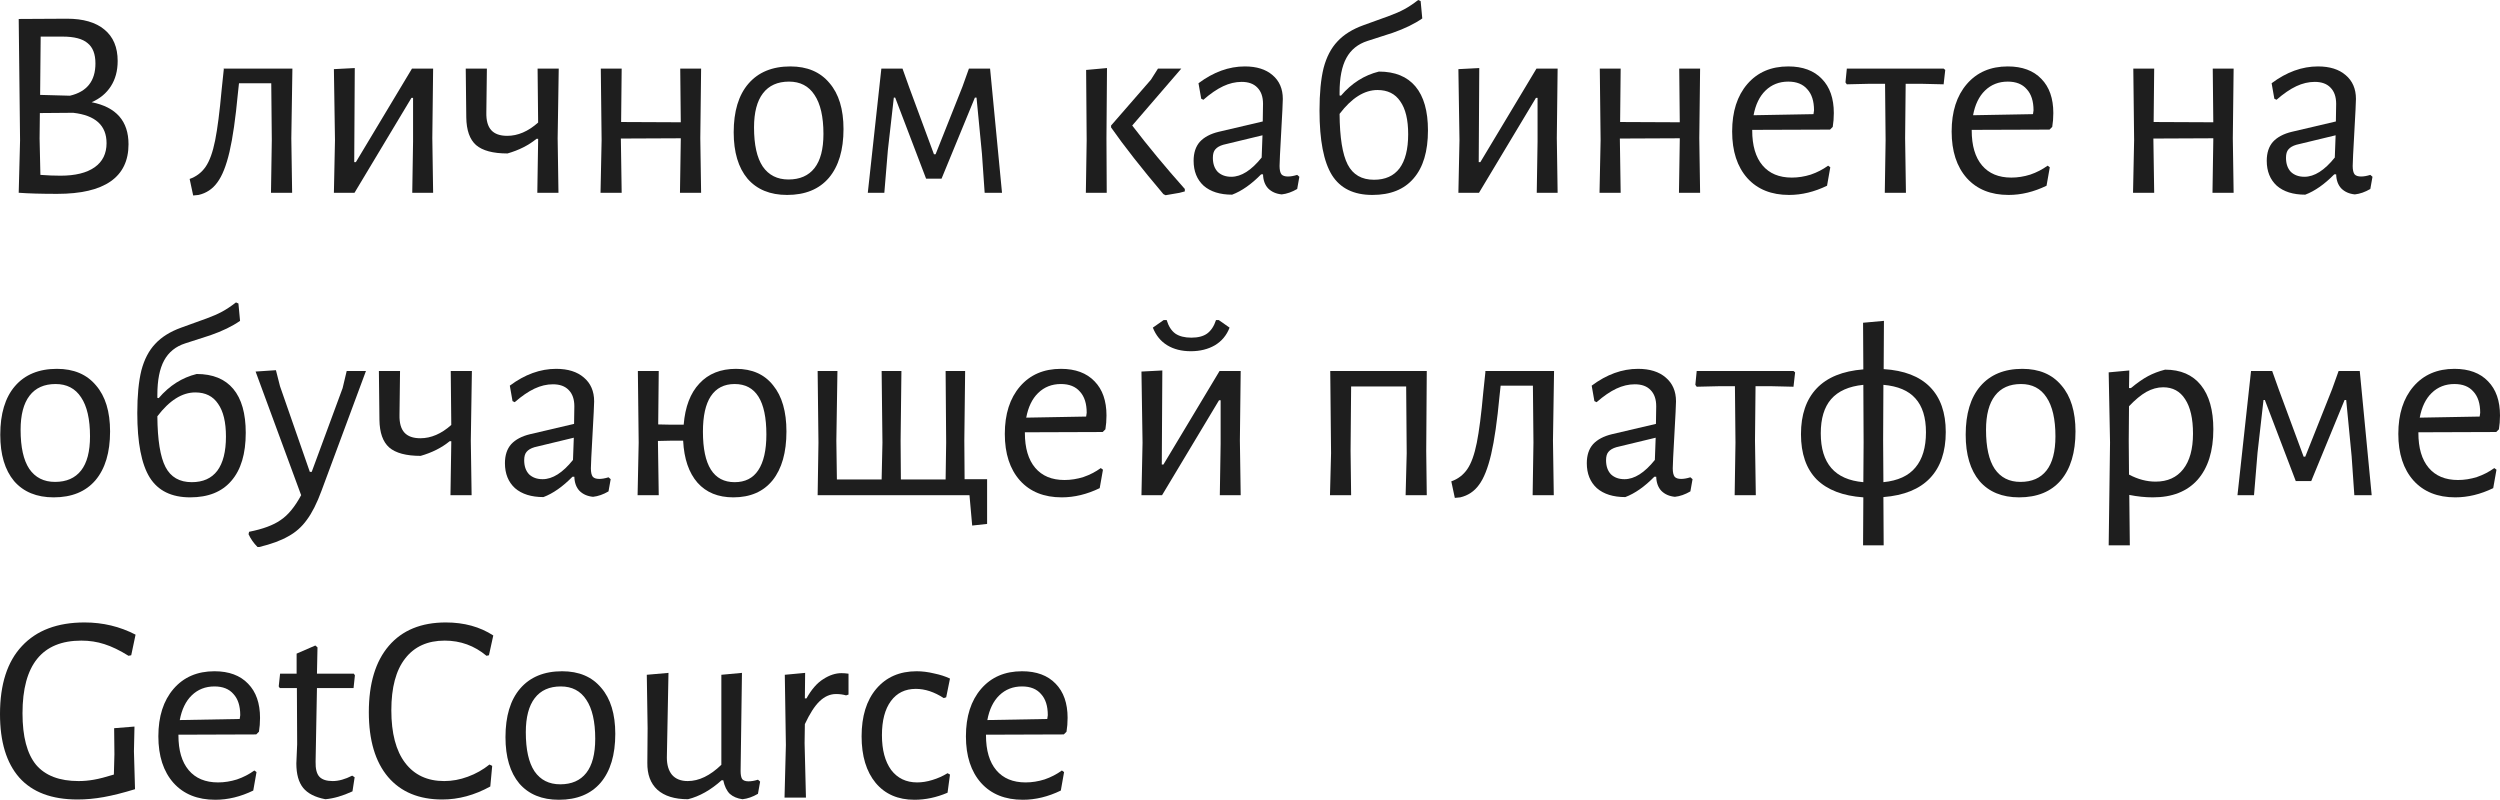 <?xml version="1.0" encoding="UTF-8"?> <svg xmlns="http://www.w3.org/2000/svg" width="959" height="307" viewBox="0 0 959 307" fill="none"> <path d="M35.154 39.21C44.584 41.082 49.298 46.456 49.298 55.331C49.298 61.64 47.01 66.39 42.434 69.579C37.858 72.769 31.028 74.364 21.945 74.364C15.843 74.364 10.955 74.225 7.28 73.948H7.176L7.696 53.875L7.176 7.28L25.689 7.176C31.93 7.176 36.714 8.563 40.042 11.337C43.44 14.11 45.138 18.132 45.138 23.401C45.138 27.145 44.272 30.369 42.538 33.074C40.805 35.778 38.343 37.823 35.154 39.21ZM36.61 24.337C36.61 20.732 35.604 18.132 33.594 16.537C31.652 14.873 28.463 14.041 24.025 14.041H15.601L15.393 36.402L26.833 36.714C33.351 35.188 36.61 31.063 36.61 24.337ZM23.193 67.395C28.879 67.395 33.247 66.321 36.298 64.171C39.349 62.022 40.874 58.936 40.874 54.915C40.874 48.12 36.61 44.237 28.081 43.266L15.289 43.37L15.185 53.147L15.497 67.083C18.201 67.291 20.766 67.395 23.193 67.395Z" fill="#1E1E1E"></path> <path d="M111.75 53.043L112.062 73.948H103.95L104.262 53.771L104.054 31.93H91.677L91.261 35.778C90.36 45.416 89.285 52.904 88.037 58.243C86.789 63.582 85.229 67.499 83.357 69.995C81.554 72.492 79.162 74.086 76.18 74.78L74.1 74.988L72.748 68.643C75.314 67.742 77.359 66.182 78.885 63.963C80.41 61.744 81.623 58.382 82.525 53.875C83.426 49.368 84.258 42.885 85.021 34.426L85.853 26.521L85.749 26.313H112.166L111.75 53.043Z" fill="#1E1E1E"></path> <path d="M128.498 53.771L128.082 26.521L136.091 26.105L135.883 62.195H136.507L158.036 26.313H166.148L165.836 52.939L166.148 73.948H158.14L158.452 54.291V37.546H157.828L135.987 73.948H128.082L128.498 53.771Z" fill="#1E1E1E"></path> <path d="M213.915 53.043L214.227 73.948H206.115L206.427 53.771V53.251H205.803C202.752 55.747 199.042 57.619 194.674 58.867C189.127 58.867 185.105 57.792 182.609 55.643C180.183 53.493 178.935 49.957 178.865 45.034L178.657 26.313H186.77L186.562 43.162C186.492 46.213 187.116 48.466 188.434 49.922C189.751 51.379 191.796 52.106 194.57 52.106C198.661 52.106 202.613 50.408 206.427 47.01L206.219 26.313H214.331L213.915 53.043Z" fill="#1E1E1E"></path> <path d="M268.635 53.043L268.947 73.948H260.834L261.146 53.771V53.043L238.161 53.147L238.473 73.948H230.361L230.777 53.771L230.465 26.313H238.473L238.265 46.802L261.146 46.906L260.938 26.313H268.947L268.635 53.043Z" fill="#1E1E1E"></path> <path d="M303.183 25.481C309.631 25.481 314.624 27.596 318.16 31.826C321.765 35.986 323.568 41.879 323.568 49.506C323.568 57.55 321.696 63.79 317.952 68.227C314.207 72.596 308.869 74.78 301.935 74.78C295.417 74.78 290.356 72.7 286.75 68.539C283.214 64.31 281.446 58.382 281.446 50.755C281.446 42.711 283.318 36.506 287.062 32.138C290.876 27.7 296.249 25.481 303.183 25.481ZM302.663 31.305C298.295 31.305 294.967 32.796 292.678 35.778C290.39 38.759 289.246 43.127 289.246 48.882C289.246 55.539 290.356 60.531 292.574 63.859C294.863 67.187 298.156 68.851 302.455 68.851C306.823 68.851 310.151 67.395 312.439 64.483C314.728 61.571 315.872 57.203 315.872 51.379C315.872 44.791 314.728 39.799 312.439 36.402C310.221 33.004 306.962 31.305 302.663 31.305Z" fill="#1E1E1E"></path> <path d="M338.088 26.313H346.2L348.801 33.594L358.265 59.179H358.889L369.186 33.282L371.682 26.313H379.794L384.37 73.948H377.714L376.674 58.971L374.594 37.442H373.97L361.177 68.539H355.249L343.392 37.442H342.872L340.584 57.619L339.232 73.948H332.888L338.088 26.313Z" fill="#1E1E1E"></path> <path d="M416.846 53.771L416.638 26.833L424.646 26.105L424.438 53.043L424.542 73.948H416.534L416.846 53.771ZM434.319 48.154C440.42 56.128 447.146 64.24 454.496 72.492V73.428C453.178 73.844 451.722 74.156 450.128 74.364C448.602 74.641 447.597 74.814 447.111 74.884L446.279 74.468C437.89 64.552 431.199 56.024 426.206 48.882V48.154L441.495 30.578L444.199 26.313H453.144L434.319 48.154Z" fill="#1E1E1E"></path> <path d="M477.528 25.481C482.035 25.481 485.571 26.591 488.137 28.809C490.771 31.028 492.089 34.079 492.089 37.962C492.089 39.141 491.881 43.405 491.465 50.755C491.049 58.104 490.841 62.403 490.841 63.651C490.841 65.177 491.083 66.251 491.569 66.875C492.054 67.43 492.886 67.707 494.065 67.707C495.105 67.707 496.284 67.499 497.601 67.083L498.433 67.811L497.601 72.492C495.59 73.67 493.614 74.364 491.673 74.572C489.523 74.364 487.79 73.601 486.472 72.284C485.224 70.966 484.566 69.163 484.496 66.875H483.768C480.024 70.689 476.315 73.289 472.64 74.676C467.994 74.676 464.354 73.532 461.719 71.243C459.154 68.886 457.871 65.697 457.871 61.675C457.871 58.624 458.668 56.197 460.263 54.395C461.927 52.592 464.354 51.309 467.543 50.547L484.392 46.594L484.496 39.834C484.496 37.13 483.768 35.05 482.312 33.594C480.925 32.138 478.915 31.41 476.28 31.41C473.922 31.41 471.565 31.964 469.208 33.074C466.85 34.183 464.319 35.916 461.615 38.274L460.783 37.858L459.743 31.93C465.498 27.631 471.426 25.481 477.528 25.481ZM469.208 55.539C467.821 55.955 466.815 56.544 466.191 57.307C465.567 58 465.255 59.075 465.255 60.531C465.255 62.819 465.879 64.622 467.127 65.939C468.445 67.187 470.178 67.811 472.328 67.811C476.141 67.811 480.024 65.35 483.976 60.427L484.288 51.898L469.208 55.539Z" fill="#1E1E1E"></path> <path d="M528.941 27.457C535.112 27.457 539.793 29.364 542.982 33.178C546.172 36.991 547.766 42.607 547.766 50.026C547.766 58.069 545.929 64.206 542.254 68.435C538.649 72.665 533.379 74.78 526.445 74.78C519.304 74.78 514.138 72.249 510.949 67.187C507.759 62.056 506.164 53.805 506.164 42.434C506.164 35.778 506.684 30.335 507.724 26.105C508.834 21.876 510.602 18.478 513.029 15.913C515.455 13.278 518.784 11.198 523.013 9.672L532.79 6.136C535.078 5.304 537.054 4.438 538.718 3.536C540.382 2.635 542.15 1.456 544.022 0L544.958 0.416L545.582 7.072C542.601 9.152 538.822 10.99 534.246 12.585L524.573 15.705C520.898 16.884 518.194 19.068 516.461 22.257C514.727 25.447 513.861 29.849 513.861 35.466V36.61L514.381 36.714C518.472 31.93 523.325 28.844 528.941 27.457ZM527.069 68.955C531.368 68.955 534.627 67.499 536.846 64.587C539.065 61.606 540.174 57.237 540.174 51.483C540.174 45.936 539.169 41.741 537.158 38.898C535.216 35.986 532.304 34.53 528.421 34.53C523.36 34.53 518.506 37.581 513.861 43.682C513.93 52.765 514.97 59.248 516.981 63.131C518.992 67.014 522.354 68.955 527.069 68.955Z" fill="#1E1E1E"></path> <path d="M559.855 53.771L559.439 26.521L567.448 26.105L567.24 62.195H567.864L589.393 26.313H597.505L597.193 52.939L597.505 73.948H589.497L589.809 54.291V37.546H589.185L567.344 73.948H559.439L559.855 53.771Z" fill="#1E1E1E"></path> <path d="M651.849 53.043L652.161 73.948H644.048L644.36 53.771V53.043L621.375 53.147L621.687 73.948H613.575L613.991 53.771L613.679 26.313H621.687L621.479 46.802L644.36 46.906L644.152 26.313H652.161L651.849 53.043Z" fill="#1E1E1E"></path> <path d="M672.148 49.818V50.026C672.148 55.851 673.466 60.323 676.1 63.443C678.735 66.563 682.479 68.123 687.333 68.123C689.76 68.123 692.187 67.742 694.613 66.979C697.04 66.147 699.259 65.003 701.27 63.547L702.102 64.171L700.854 71.243C696 73.601 691.147 74.78 686.293 74.78C679.498 74.78 674.159 72.63 670.276 68.331C666.393 63.963 664.452 58 664.452 50.443C664.452 42.815 666.393 36.748 670.276 32.242C674.159 27.735 679.394 25.481 685.981 25.481C691.528 25.481 695.827 27.076 698.878 30.265C701.928 33.386 703.454 37.754 703.454 43.37C703.454 45.242 703.315 47.01 703.038 48.674L701.998 49.714L672.148 49.818ZM685.981 31.305C682.514 31.305 679.602 32.45 677.245 34.738C674.956 36.956 673.431 40.111 672.668 44.202L695.653 43.786L695.861 42.33C695.861 38.794 694.995 36.09 693.261 34.218C691.597 32.276 689.17 31.305 685.981 31.305Z" fill="#1E1E1E"></path> <path d="M746.198 26.833L745.574 32.346L736.838 32.138H731.014L730.805 53.043L731.118 73.948H723.005L723.317 53.771L723.109 32.138H717.285L708.444 32.346L707.924 31.617L708.444 26.313H745.574L746.198 26.833Z" fill="#1E1E1E"></path> <path d="M756.348 49.818V50.026C756.348 55.851 757.665 60.323 760.3 63.443C762.935 66.563 766.679 68.123 771.532 68.123C773.959 68.123 776.386 67.742 778.813 66.979C781.24 66.147 783.458 65.003 785.469 63.547L786.301 64.171L785.053 71.243C780.2 73.601 775.346 74.78 770.492 74.78C763.697 74.78 758.358 72.63 754.476 68.331C750.593 63.963 748.651 58 748.651 50.443C748.651 42.815 750.593 36.748 754.476 32.242C758.358 27.735 763.593 25.481 770.18 25.481C775.727 25.481 780.026 27.076 783.077 30.265C786.128 33.386 787.653 37.754 787.653 43.37C787.653 45.242 787.515 47.01 787.237 48.674L786.197 49.714L756.348 49.818ZM770.18 31.305C766.714 31.305 763.801 32.45 761.444 34.738C759.156 36.956 757.63 40.111 756.868 44.202L779.853 43.786L780.061 42.33C780.061 38.794 779.194 36.09 777.461 34.218C775.797 32.276 773.37 31.305 770.18 31.305Z" fill="#1E1E1E"></path> <path d="M856.507 53.043L856.819 73.948H848.707L849.019 53.771V53.043L826.034 53.147L826.346 73.948H818.233L818.649 53.771L818.337 26.313H826.346L826.138 46.802L849.019 46.906L848.811 26.313H856.819L856.507 53.043Z" fill="#1E1E1E"></path> <path d="M889.181 25.481C893.688 25.481 897.224 26.591 899.789 28.809C902.424 31.028 903.742 34.079 903.742 37.962C903.742 39.141 903.534 43.405 903.118 50.755C902.702 58.104 902.494 62.403 902.494 63.651C902.494 65.177 902.736 66.251 903.222 66.875C903.707 67.43 904.539 67.707 905.718 67.707C906.758 67.707 907.936 67.499 909.254 67.083L910.086 67.811L909.254 72.492C907.243 73.67 905.267 74.364 903.326 74.572C901.176 74.364 899.443 73.601 898.125 72.284C896.877 70.966 896.219 69.163 896.149 66.875H895.421C891.677 70.689 887.967 73.289 884.293 74.676C879.647 74.676 876.007 73.532 873.372 71.243C870.807 68.886 869.524 65.697 869.524 61.675C869.524 58.624 870.321 56.197 871.916 54.395C873.58 52.592 876.007 51.309 879.196 50.547L896.045 46.594L896.149 39.834C896.149 37.13 895.421 35.05 893.965 33.594C892.578 32.138 890.568 31.41 887.933 31.41C885.575 31.41 883.218 31.964 880.86 33.074C878.503 34.183 875.972 35.916 873.268 38.274L872.436 37.858L871.396 31.93C877.151 27.631 883.079 25.481 889.181 25.481ZM880.86 55.539C879.474 55.955 878.468 56.544 877.844 57.307C877.22 58 876.908 59.075 876.908 60.531C876.908 62.819 877.532 64.622 878.78 65.939C880.098 67.187 881.831 67.811 883.981 67.811C887.794 67.811 891.677 65.35 895.629 60.427L895.941 51.898L880.86 55.539Z" fill="#1E1E1E"></path> <path d="M21.841 141.487C28.289 141.487 33.282 143.602 36.818 147.831C40.423 151.991 42.226 157.885 42.226 165.512C42.226 173.555 40.354 179.795 36.61 184.233C32.866 188.601 27.527 190.785 20.593 190.785C14.075 190.785 9.014 188.705 5.408 184.545C1.872 180.315 0.104 174.387 0.104 166.76C0.104 158.717 1.976 152.511 5.72 148.143C9.534 143.706 14.907 141.487 21.841 141.487ZM21.321 147.311C16.953 147.311 13.625 148.802 11.337 151.783C9.048 154.765 7.904 159.133 7.904 164.888C7.904 171.544 9.014 176.537 11.232 179.865C13.521 183.193 16.814 184.857 21.113 184.857C25.481 184.857 28.809 183.401 31.098 180.489C33.386 177.577 34.53 173.208 34.53 167.384C34.53 160.797 33.386 155.805 31.098 152.407C28.879 149.01 25.62 147.311 21.321 147.311Z" fill="#1E1E1E"></path> <path d="M75.443 143.463C81.614 143.463 86.294 145.37 89.483 149.183C92.673 152.997 94.268 158.613 94.268 166.032C94.268 174.075 92.43 180.211 88.755 184.441C85.15 188.671 79.88 190.785 72.947 190.785C65.805 190.785 60.639 188.255 57.45 183.193C54.26 178.062 52.666 169.811 52.666 158.44C52.666 151.783 53.186 146.34 54.226 142.111C55.335 137.881 57.103 134.484 59.53 131.918C61.957 129.284 65.285 127.204 69.514 125.678L79.291 122.142C81.579 121.31 83.555 120.443 85.219 119.542C86.883 118.64 88.651 117.462 90.523 116.006L91.46 116.422L92.084 123.078C89.102 125.158 85.323 126.996 80.747 128.59L71.075 131.71C67.4 132.889 64.695 135.073 62.962 138.263C61.229 141.452 60.362 145.855 60.362 151.471V152.615L60.882 152.719C64.973 147.935 69.826 144.85 75.443 143.463ZM73.571 184.961C77.87 184.961 81.128 183.505 83.347 180.593C85.566 177.611 86.675 173.243 86.675 167.488C86.675 161.941 85.67 157.746 83.659 154.904C81.718 151.991 78.805 150.535 74.923 150.535C69.861 150.535 65.007 153.586 60.362 159.688C60.431 168.771 61.471 175.254 63.482 179.137C65.493 183.02 68.856 184.961 73.571 184.961Z" fill="#1E1E1E"></path> <path d="M107.406 148.143L118.847 181.009H119.575L131.432 148.871L132.992 142.319H140.376L123.319 188.289C121.586 193.004 119.714 196.714 117.703 199.418C115.761 202.122 113.369 204.237 110.527 205.762C107.753 207.357 104.078 208.709 99.502 209.818H98.774C97.318 208.362 96.174 206.733 95.342 204.93L95.55 203.994C100.819 202.954 104.841 201.463 107.614 199.522C110.457 197.65 113.092 194.46 115.519 189.953L98.046 142.527L105.846 142.007L107.406 148.143Z" fill="#1E1E1E"></path> <path d="M180.601 169.048L180.913 189.953H172.8L173.112 169.776V169.256H172.488C169.438 171.752 165.728 173.624 161.36 174.873C155.813 174.873 151.791 173.798 149.295 171.648C146.868 169.499 145.62 165.963 145.551 161.04L145.343 142.319H153.455L153.247 159.168C153.178 162.219 153.802 164.472 155.12 165.928C156.437 167.384 158.482 168.112 161.256 168.112C165.347 168.112 169.299 166.413 173.112 163.016L172.904 142.319H181.017L180.601 169.048Z" fill="#1E1E1E"></path> <path d="M213.351 141.487C217.858 141.487 221.394 142.596 223.96 144.815C226.594 147.034 227.912 150.085 227.912 153.968C227.912 155.146 227.704 159.41 227.288 166.76C226.872 174.11 226.664 178.409 226.664 179.657C226.664 181.182 226.906 182.257 227.392 182.881C227.877 183.436 228.709 183.713 229.888 183.713C230.928 183.713 232.107 183.505 233.424 183.089L234.256 183.817L233.424 188.497C231.413 189.676 229.437 190.369 227.496 190.577C225.346 190.369 223.613 189.607 222.295 188.289C221.047 186.972 220.389 185.169 220.319 182.881H219.591C215.847 186.694 212.138 189.295 208.463 190.681C203.817 190.681 200.177 189.537 197.542 187.249C194.977 184.892 193.694 181.702 193.694 177.681C193.694 174.63 194.491 172.203 196.086 170.4C197.75 168.598 200.177 167.315 203.367 166.552L220.215 162.6L220.319 155.84C220.319 153.135 219.591 151.055 218.135 149.599C216.749 148.143 214.738 147.415 212.103 147.415C209.745 147.415 207.388 147.97 205.031 149.079C202.673 150.189 200.142 151.922 197.438 154.28L196.606 153.864L195.566 147.935C201.321 143.636 207.249 141.487 213.351 141.487ZM205.031 171.544C203.644 171.96 202.638 172.55 202.014 173.312C201.39 174.006 201.078 175.081 201.078 176.537C201.078 178.825 201.702 180.627 202.95 181.945C204.268 183.193 206.001 183.817 208.151 183.817C211.964 183.817 215.847 181.356 219.799 176.433L220.111 167.904L205.031 171.544Z" fill="#1E1E1E"></path> <path d="M282.334 141.487C288.505 141.487 293.255 143.602 296.583 147.831C299.98 151.991 301.679 157.885 301.679 165.512C301.679 173.555 299.911 179.795 296.375 184.233C292.839 188.601 287.812 190.785 281.294 190.785C275.47 190.785 270.893 188.913 267.565 185.169C264.237 181.356 262.4 175.982 262.053 169.048H257.165L252.381 169.152L252.693 189.953H244.58L244.996 169.776L244.684 142.319H252.693L252.485 162.808L257.477 162.912H262.261C262.816 156.048 264.826 150.778 268.293 147.103C271.76 143.359 276.44 141.487 282.334 141.487ZM281.814 184.961C285.836 184.961 288.852 183.436 290.862 180.385C292.943 177.265 293.983 172.688 293.983 166.656C293.983 153.76 289.926 147.311 281.814 147.311C277.792 147.311 274.742 148.871 272.662 151.991C270.651 155.042 269.645 159.584 269.645 165.616C269.645 178.513 273.702 184.961 281.814 184.961Z" fill="#1E1E1E"></path> <path d="M378.652 200.978L372.931 201.602L371.891 189.953H313.648L313.96 169.776L313.648 142.319H321.241L320.825 169.048L321.033 183.921H338.194L338.506 169.776L338.194 142.319H345.786L345.474 169.048L345.578 183.921H362.739L362.947 169.776L362.739 142.319H370.227L369.915 169.048L370.019 183.817H378.652V200.978Z" fill="#1E1E1E"></path> <path d="M393.142 165.824V166.032C393.142 171.856 394.46 176.329 397.095 179.449C399.729 182.569 403.474 184.129 408.327 184.129C410.754 184.129 413.181 183.748 415.608 182.985C418.034 182.153 420.253 181.009 422.264 179.553L423.096 180.177L421.848 187.249C416.994 189.607 412.141 190.785 407.287 190.785C400.492 190.785 395.153 188.636 391.27 184.337C387.388 179.969 385.446 174.006 385.446 166.448C385.446 158.821 387.388 152.754 391.27 148.247C395.153 143.74 400.388 141.487 406.975 141.487C412.522 141.487 416.821 143.082 419.872 146.271C422.923 149.391 424.448 153.76 424.448 159.376C424.448 161.248 424.309 163.016 424.032 164.68L422.992 165.72L393.142 165.824ZM406.975 147.311C403.508 147.311 400.596 148.455 398.239 150.743C395.951 152.962 394.425 156.117 393.662 160.208L416.648 159.792L416.856 158.336C416.856 154.8 415.989 152.095 414.256 150.223C412.591 148.282 410.165 147.311 406.975 147.311Z" fill="#1E1E1E"></path> <path d="M438.279 169.776L437.863 142.527L445.871 142.111L445.663 178.201H446.287L467.817 142.319H475.929L475.617 168.944L475.929 189.953H467.921L468.233 170.296V153.551H467.608L445.767 189.953H437.863L438.279 169.776ZM471.665 125.678C470.555 128.59 468.683 130.844 466.048 132.438C463.414 133.964 460.328 134.727 456.792 134.727C453.256 134.727 450.24 133.964 447.744 132.438C445.247 130.913 443.41 128.66 442.231 125.678L446.391 122.766H447.536C448.229 125.123 449.338 126.857 450.864 127.966C452.389 129.006 454.435 129.526 457 129.526C459.565 129.526 461.576 129.006 463.032 127.966C464.558 126.857 465.702 125.123 466.464 122.766H467.504L471.665 125.678Z" fill="#1E1E1E"></path> <path d="M547.101 173L547.309 189.953H539.196L539.612 173.833L539.404 148.247H518.291L518.083 173L518.291 189.953H510.179L510.595 173.833L510.283 142.319H547.309L547.101 173Z" fill="#1E1E1E"></path> <path d="M595.719 169.048L596.031 189.953H587.919L588.231 169.776L588.023 147.935H575.646L575.23 151.783C574.329 161.421 573.254 168.91 572.006 174.249C570.758 179.587 569.198 183.505 567.326 186.001C565.523 188.497 563.131 190.092 560.149 190.785L558.069 190.993L556.717 184.649C559.283 183.748 561.328 182.188 562.854 179.969C564.379 177.75 565.592 174.387 566.494 169.88C567.395 165.373 568.227 158.89 568.99 150.431L569.822 142.527L569.718 142.319H596.135L595.719 169.048Z" fill="#1E1E1E"></path> <path d="M628.356 141.487C632.862 141.487 636.399 142.596 638.964 144.815C641.599 147.034 642.916 150.085 642.916 153.968C642.916 155.146 642.708 159.41 642.292 166.76C641.876 174.11 641.668 178.409 641.668 179.657C641.668 181.182 641.911 182.257 642.396 182.881C642.882 183.436 643.714 183.713 644.892 183.713C645.932 183.713 647.111 183.505 648.429 183.089L649.261 183.817L648.429 188.497C646.418 189.676 644.442 190.369 642.5 190.577C640.351 190.369 638.617 189.607 637.3 188.289C636.052 186.972 635.393 185.169 635.324 182.881H634.596C630.852 186.694 627.142 189.295 623.467 190.681C618.822 190.681 615.182 189.537 612.547 187.249C609.981 184.892 608.699 181.702 608.699 177.681C608.699 174.63 609.496 172.203 611.091 170.4C612.755 168.598 615.182 167.315 618.371 166.552L635.22 162.6L635.324 155.84C635.324 153.135 634.596 151.055 633.14 149.599C631.753 148.143 629.742 147.415 627.108 147.415C624.75 147.415 622.393 147.97 620.035 149.079C617.678 150.189 615.147 151.922 612.443 154.28L611.611 153.864L610.571 147.935C616.326 143.636 622.254 141.487 628.356 141.487ZM620.035 171.544C618.648 171.96 617.643 172.55 617.019 173.312C616.395 174.006 616.083 175.081 616.083 176.537C616.083 178.825 616.707 180.627 617.955 181.945C619.273 183.193 621.006 183.817 623.155 183.817C626.969 183.817 630.852 181.356 634.804 176.433L635.116 167.904L620.035 171.544Z" fill="#1E1E1E"></path> <path d="M688.61 142.839L687.985 148.351L679.249 148.143H673.425L673.217 169.048L673.529 189.953H665.416L665.728 169.776L665.52 148.143H659.696L650.856 148.351L650.336 147.623L650.856 142.319H687.985L688.61 142.839Z" fill="#1E1E1E"></path> <path d="M746.393 165.72C746.393 173.278 744.382 179.171 740.361 183.401C736.339 187.631 730.376 190.057 722.472 190.681L722.576 209.194H714.672L714.776 190.785C706.941 190.231 700.978 187.943 696.887 183.921C692.865 179.83 690.855 174.041 690.855 166.552C690.855 159.064 692.865 153.205 696.887 148.975C700.908 144.746 706.871 142.319 714.776 141.695L714.672 123.806L722.68 123.078L722.576 141.591C730.411 142.076 736.339 144.364 740.361 148.455C744.382 152.546 746.393 158.301 746.393 165.72ZM722.472 184.961C728.019 184.406 732.11 182.534 734.745 179.345C737.449 176.155 738.801 171.648 738.801 165.824C738.801 160.138 737.449 155.805 734.745 152.823C732.11 149.842 728.019 148.109 722.472 147.623L722.368 168.944L722.472 184.961ZM698.447 166.24C698.447 171.995 699.799 176.433 702.503 179.553C705.207 182.673 709.298 184.476 714.776 184.961L714.88 169.776L714.776 147.623C709.229 148.178 705.103 150.015 702.399 153.135C699.764 156.186 698.447 160.555 698.447 166.24Z" fill="#1E1E1E"></path> <path d="M775.776 141.487C782.225 141.487 787.217 143.602 790.753 147.831C794.359 151.991 796.161 157.885 796.161 165.512C796.161 173.555 794.289 179.795 790.545 184.233C786.801 188.601 781.462 190.785 774.528 190.785C768.011 190.785 762.949 188.705 759.344 184.545C755.807 180.315 754.039 174.387 754.039 166.76C754.039 158.717 755.911 152.511 759.656 148.143C763.469 143.706 768.843 141.487 775.776 141.487ZM775.256 147.311C770.888 147.311 767.56 148.802 765.272 151.783C762.984 154.765 761.84 159.133 761.84 164.888C761.84 171.544 762.949 176.537 765.168 179.865C767.456 183.193 770.749 184.857 775.048 184.857C779.417 184.857 782.745 183.401 785.033 180.489C787.321 177.577 788.465 173.208 788.465 167.384C788.465 160.797 787.321 155.805 785.033 152.407C782.814 149.01 779.555 147.311 775.256 147.311Z" fill="#1E1E1E"></path> <path d="M830.522 141.799C836.485 141.799 841.061 143.775 844.251 147.727C847.44 151.679 849.035 157.33 849.035 164.68C849.035 173 847.024 179.449 843.003 184.025C838.981 188.532 833.261 190.785 825.842 190.785C822.93 190.785 819.913 190.473 816.793 189.849L817.001 209.194H808.889L809.409 169.776L808.889 142.839L816.793 142.111L816.689 148.871H817.417C819.844 146.861 822.028 145.335 823.97 144.295C825.911 143.255 828.095 142.423 830.522 141.799ZM826.882 184.753C831.458 184.753 834.994 183.158 837.49 179.969C839.986 176.779 841.235 172.238 841.235 166.344C841.235 160.589 840.229 156.186 838.218 153.135C836.277 150.085 833.469 148.559 829.794 148.559C827.645 148.559 825.495 149.149 823.346 150.327C821.266 151.506 819.047 153.343 816.689 155.84L816.585 169.048L816.689 182.049C820.087 183.852 823.484 184.753 826.882 184.753Z" fill="#1E1E1E"></path> <path d="M863.496 142.319H871.609L874.209 149.599L883.674 175.185H884.297L894.594 149.287L897.09 142.319H905.203L909.779 189.953H903.122L902.082 174.977L900.002 153.448H899.378L886.586 184.545H880.657L868.801 153.448H868.281L865.993 173.624L864.641 189.953H858.296L863.496 142.319Z" fill="#1E1E1E"></path> <path d="M927.692 165.824V166.032C927.692 171.856 929.009 176.329 931.644 179.449C934.279 182.569 938.023 184.129 942.877 184.129C945.304 184.129 947.73 183.748 950.157 182.985C952.584 182.153 954.803 181.009 956.813 179.553L957.645 180.177L956.397 187.249C951.544 189.607 946.69 190.785 941.837 190.785C935.042 190.785 929.703 188.636 925.82 184.337C921.937 179.969 919.996 174.006 919.996 166.448C919.996 158.821 921.937 152.754 925.82 148.247C929.703 143.74 934.938 141.487 941.525 141.487C947.072 141.487 951.37 143.082 954.421 146.271C957.472 149.391 958.998 153.76 958.998 159.376C958.998 161.248 958.859 163.016 958.582 164.68L957.541 165.72L927.692 165.824ZM941.525 147.311C938.058 147.311 935.146 148.455 932.788 150.743C930.5 152.962 928.975 156.117 928.212 160.208L951.197 159.792L951.405 158.336C951.405 154.8 950.538 152.095 948.805 150.223C947.141 148.282 944.714 147.311 941.525 147.311Z" fill="#1E1E1E"></path> <path d="M32.45 238.772C39.453 238.772 45.97 240.332 52.002 243.452L50.339 251.356L49.298 251.564C45.97 249.484 42.885 247.993 40.042 247.092C37.269 246.191 34.322 245.74 31.201 245.74C16.155 245.74 8.632 255.031 8.632 273.613C8.632 282.558 10.366 289.145 13.833 293.374C17.369 297.535 22.812 299.615 30.162 299.615C32.103 299.615 34.044 299.441 35.986 299.095C37.996 298.748 40.562 298.089 43.682 297.119L43.89 289.318L43.786 279.334L51.587 278.71L51.379 288.174L51.794 302.735C47.288 304.122 43.301 305.127 39.834 305.751C36.367 306.375 33.004 306.687 29.745 306.687C19.83 306.687 12.377 303.879 7.384 298.263C2.461 292.646 0 284.534 0 273.925C0 262.485 2.808 253.783 8.424 247.82C14.041 241.788 22.049 238.772 32.45 238.772Z" fill="#1E1E1E"></path> <path d="M68.444 281.83V282.038C68.444 287.862 69.761 292.334 72.396 295.454C75.031 298.575 78.775 300.135 83.628 300.135C86.055 300.135 88.482 299.753 90.909 298.991C93.335 298.159 95.554 297.015 97.565 295.558L98.397 296.182L97.149 303.255C92.295 305.612 87.442 306.791 82.588 306.791C75.793 306.791 70.454 304.642 66.571 300.343C62.688 295.974 60.747 290.012 60.747 282.454C60.747 274.827 62.688 268.76 66.571 264.253C70.454 259.746 75.689 257.493 82.276 257.493C87.823 257.493 92.122 259.087 95.173 262.277C98.224 265.397 99.749 269.765 99.749 275.381C99.749 277.254 99.61 279.022 99.333 280.686L98.293 281.726L68.444 281.83ZM82.276 263.317C78.809 263.317 75.897 264.461 73.54 266.749C71.252 268.968 69.726 272.123 68.963 276.214L91.949 275.797L92.157 274.341C92.157 270.805 91.29 268.101 89.556 266.229C87.892 264.288 85.466 263.317 82.276 263.317Z" fill="#1E1E1E"></path> <path d="M127.616 299.615C129.904 299.615 132.4 298.921 135.104 297.535L136.04 298.159L135.208 303.567C131.464 305.3 127.997 306.306 124.808 306.583C120.856 305.82 118.013 304.364 116.279 302.215C114.546 300.065 113.679 296.945 113.679 292.854L113.991 285.47L113.887 263.941H107.335L106.919 263.317L107.439 258.429H113.783V250.732L120.96 247.612L121.792 248.34L121.584 258.429H135.728L136.144 259.053L135.624 263.941H121.584L121.064 292.126C120.994 294.9 121.48 296.841 122.52 297.951C123.56 299.06 125.258 299.615 127.616 299.615Z" fill="#1E1E1E"></path> <path d="M171.021 238.772C178.024 238.772 184.091 240.436 189.222 243.764L187.558 251.356L186.622 251.564C181.976 247.681 176.637 245.74 170.605 245.74C164.018 245.74 158.956 248.028 155.42 252.604C151.884 257.111 150.116 263.733 150.116 272.469C150.116 281.275 151.884 288.001 155.42 292.646C158.956 297.292 163.949 299.615 170.397 299.615C173.448 299.615 176.464 299.06 179.445 297.951C182.496 296.841 185.27 295.281 187.766 293.27L188.806 293.79L188.078 301.695C182.045 305.023 175.909 306.687 169.669 306.687C160.724 306.687 153.791 303.81 148.868 298.055C143.945 292.23 141.483 283.945 141.483 273.197C141.483 262.173 144.049 253.679 149.18 247.716C154.311 241.753 161.591 238.772 171.021 238.772Z" fill="#1E1E1E"></path> <path d="M215.639 257.493C222.087 257.493 227.08 259.607 230.616 263.837C234.221 267.997 236.024 273.891 236.024 281.518C236.024 289.561 234.152 295.801 230.408 300.239C226.664 304.607 221.325 306.791 214.391 306.791C207.873 306.791 202.812 304.711 199.206 300.551C195.67 296.321 193.902 290.393 193.902 282.766C193.902 274.723 195.774 268.517 199.518 264.149C203.332 259.711 208.705 257.493 215.639 257.493ZM215.119 263.317C210.751 263.317 207.423 264.808 205.135 267.789C202.846 270.771 201.702 275.139 201.702 280.894C201.702 287.55 202.812 292.542 205.031 295.87C207.319 299.199 210.612 300.863 214.911 300.863C219.279 300.863 222.607 299.407 224.896 296.495C227.184 293.582 228.328 289.214 228.328 283.39C228.328 276.803 227.184 271.811 224.896 268.413C222.677 265.016 219.418 263.317 215.119 263.317Z" fill="#1E1E1E"></path> <path d="M291.585 299.823L290.753 304.503C288.742 305.682 286.766 306.375 284.824 306.583C282.814 306.306 281.184 305.612 279.936 304.503C278.757 303.324 277.925 301.591 277.44 299.303H276.816C272.656 303.047 268.357 305.474 263.919 306.583C258.788 306.583 254.871 305.37 252.167 302.943C249.532 300.516 248.249 297.049 248.319 292.542L248.423 279.334L248.111 258.845L256.431 258.117L255.807 290.566C255.807 293.409 256.466 295.628 257.783 297.223C259.17 298.817 261.181 299.615 263.815 299.615C268.114 299.615 272.413 297.535 276.712 293.374V258.845L284.616 258.117L284.096 295.766C284.096 297.223 284.304 298.263 284.72 298.887C285.206 299.441 286.003 299.719 287.113 299.719C288.222 299.719 289.435 299.511 290.753 299.095L291.585 299.823Z" fill="#1E1E1E"></path> <path d="M322.786 258.221C323.618 258.221 324.52 258.29 325.49 258.429V266.437L324.554 266.749C323.376 266.402 322.093 266.229 320.706 266.229C318.418 266.229 316.303 267.165 314.362 269.037C312.49 270.84 310.618 273.752 308.746 277.774L308.642 285.054L309.162 305.959H300.945L301.465 285.782L301.049 258.845L308.85 258.117L308.746 267.893H309.37C311.311 264.426 313.46 261.965 315.818 260.509C318.175 258.983 320.498 258.221 322.786 258.221Z" fill="#1E1E1E"></path> <path d="M351.623 257.493C353.773 257.493 355.992 257.77 358.28 258.325C360.637 258.81 362.683 259.469 364.416 260.301L362.96 267.477L362.024 267.789C358.418 265.432 354.847 264.253 351.311 264.253C347.22 264.253 344.031 265.813 341.743 268.933C339.455 272.053 338.311 276.422 338.311 282.038C338.311 287.654 339.489 292.092 341.847 295.35C344.274 298.54 347.602 300.135 351.831 300.135C353.703 300.135 355.645 299.823 357.656 299.199C359.736 298.575 361.677 297.708 363.48 296.599L364.416 297.119L363.48 304.087C359.25 305.89 355.021 306.791 350.791 306.791C344.482 306.791 339.524 304.642 335.919 300.343C332.313 295.974 330.51 290.012 330.51 282.454C330.51 274.757 332.382 268.69 336.127 264.253C339.94 259.746 345.106 257.493 351.623 257.493Z" fill="#1E1E1E"></path> <path d="M378.224 281.83V282.038C378.224 287.862 379.542 292.334 382.176 295.454C384.811 298.575 388.555 300.135 393.409 300.135C395.836 300.135 398.263 299.753 400.689 298.991C403.116 298.159 405.335 297.015 407.346 295.558L408.178 296.182L406.93 303.255C402.076 305.612 397.223 306.791 392.369 306.791C385.574 306.791 380.235 304.642 376.352 300.343C372.469 295.974 370.528 290.012 370.528 282.454C370.528 274.827 372.469 268.76 376.352 264.253C380.235 259.746 385.47 257.493 392.057 257.493C397.604 257.493 401.903 259.087 404.954 262.277C408.004 265.397 409.53 269.765 409.53 275.381C409.53 277.254 409.391 279.022 409.114 280.686L408.074 281.726L378.224 281.83ZM392.057 263.317C388.59 263.317 385.678 264.461 383.32 266.749C381.032 268.968 379.507 272.123 378.744 276.214L401.729 275.797L401.937 274.341C401.937 270.805 401.071 268.101 399.337 266.229C397.673 264.288 395.246 263.317 392.057 263.317Z" fill="#1E1E1E"></path> </svg> 